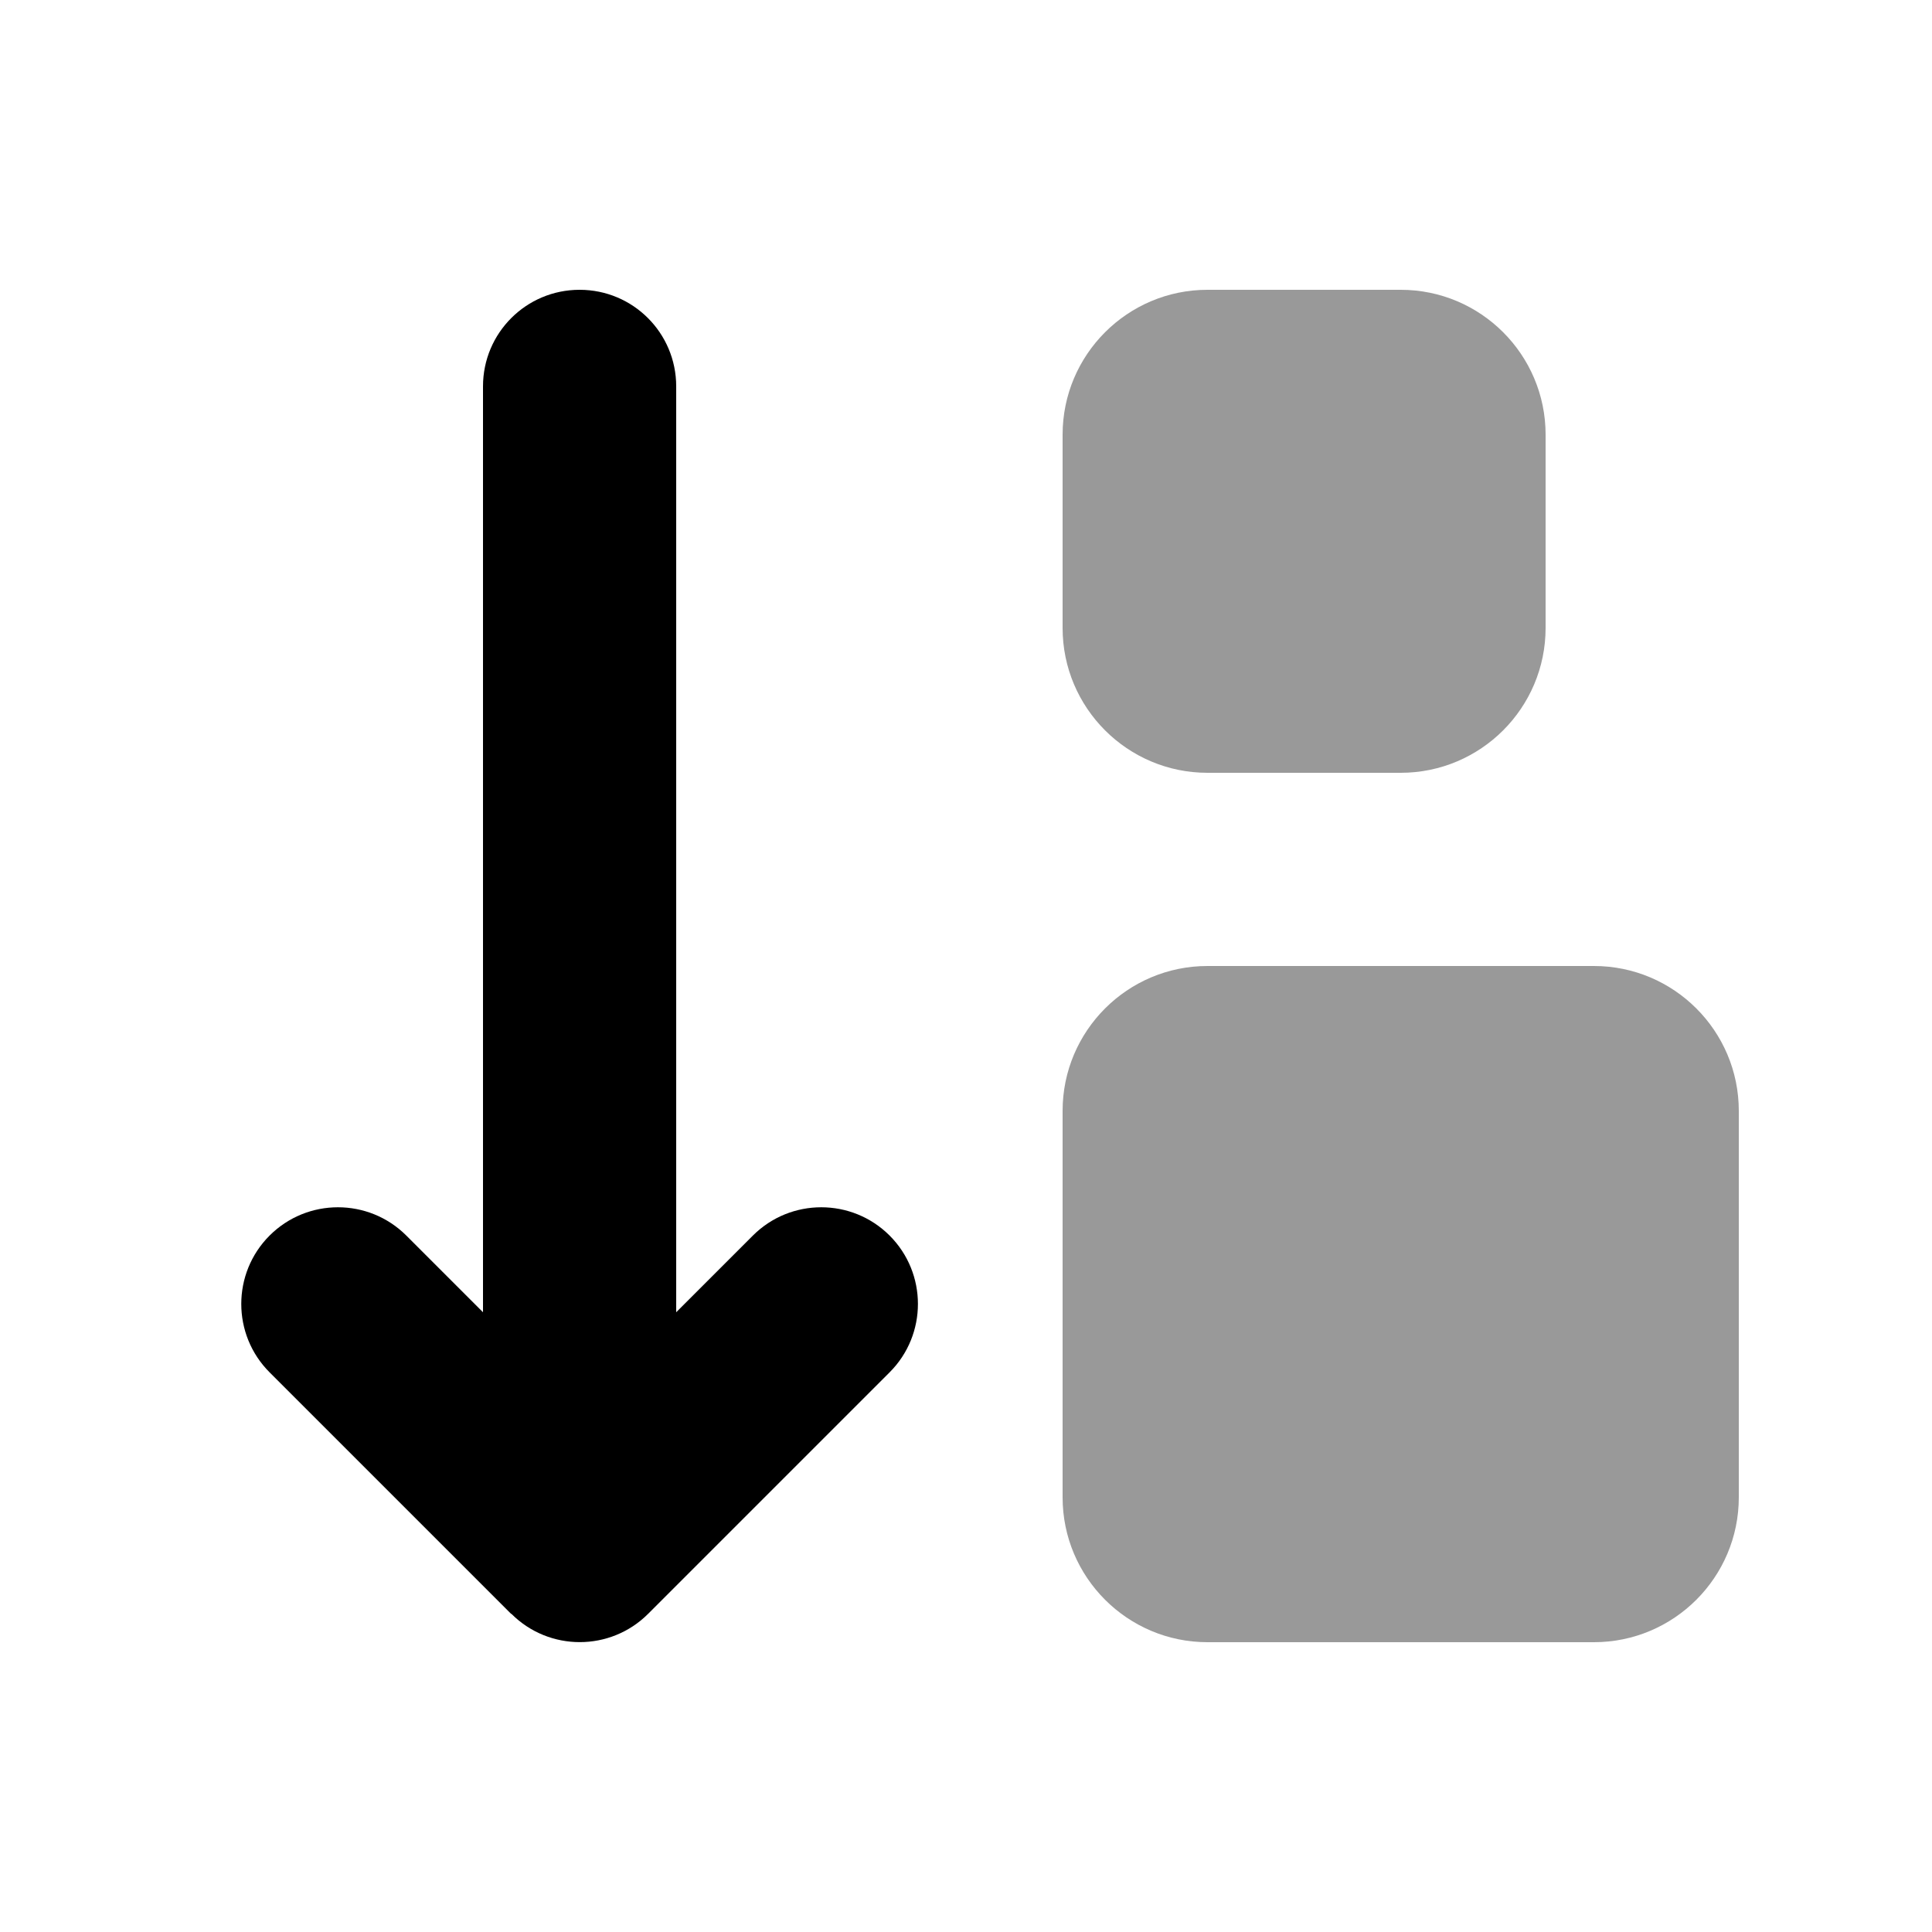 <svg xmlns="http://www.w3.org/2000/svg" viewBox="0 0 640 640"><!--! Font Awesome Pro 7.1.0 by @fontawesome - https://fontawesome.com License - https://fontawesome.com/license (Commercial License) Copyright 2025 Fonticons, Inc. --><path opacity=".4" fill="currentColor" d="M352 144L352 208C352 234.5 373.5 256 400 256L464 256C490.5 256 512 234.5 512 208L512 144C512 117.5 490.5 96 464 96L400 96C373.5 96 352 117.5 352 144zM352 368L352 496C352 522.5 373.5 544 400 544L528 544C554.5 544 576 522.5 576 496L576 368C576 341.5 554.5 320 528 320L400 320C373.5 320 352 341.5 352 368z"/><path fill="currentColor" d="M169.4 534.6C181.9 547.1 202.2 547.1 214.7 534.6L294.7 454.6C307.2 442.1 307.2 421.8 294.7 409.3C282.2 396.8 261.9 396.8 249.4 409.3L224 434.7L224 128C224 110.3 209.7 96 192 96C174.3 96 160 110.3 160 128L160 434.7L134.6 409.3C122.1 396.8 101.8 396.8 89.3 409.3C76.8 421.8 76.8 442.1 89.3 454.6L169.3 534.6z"/></svg>